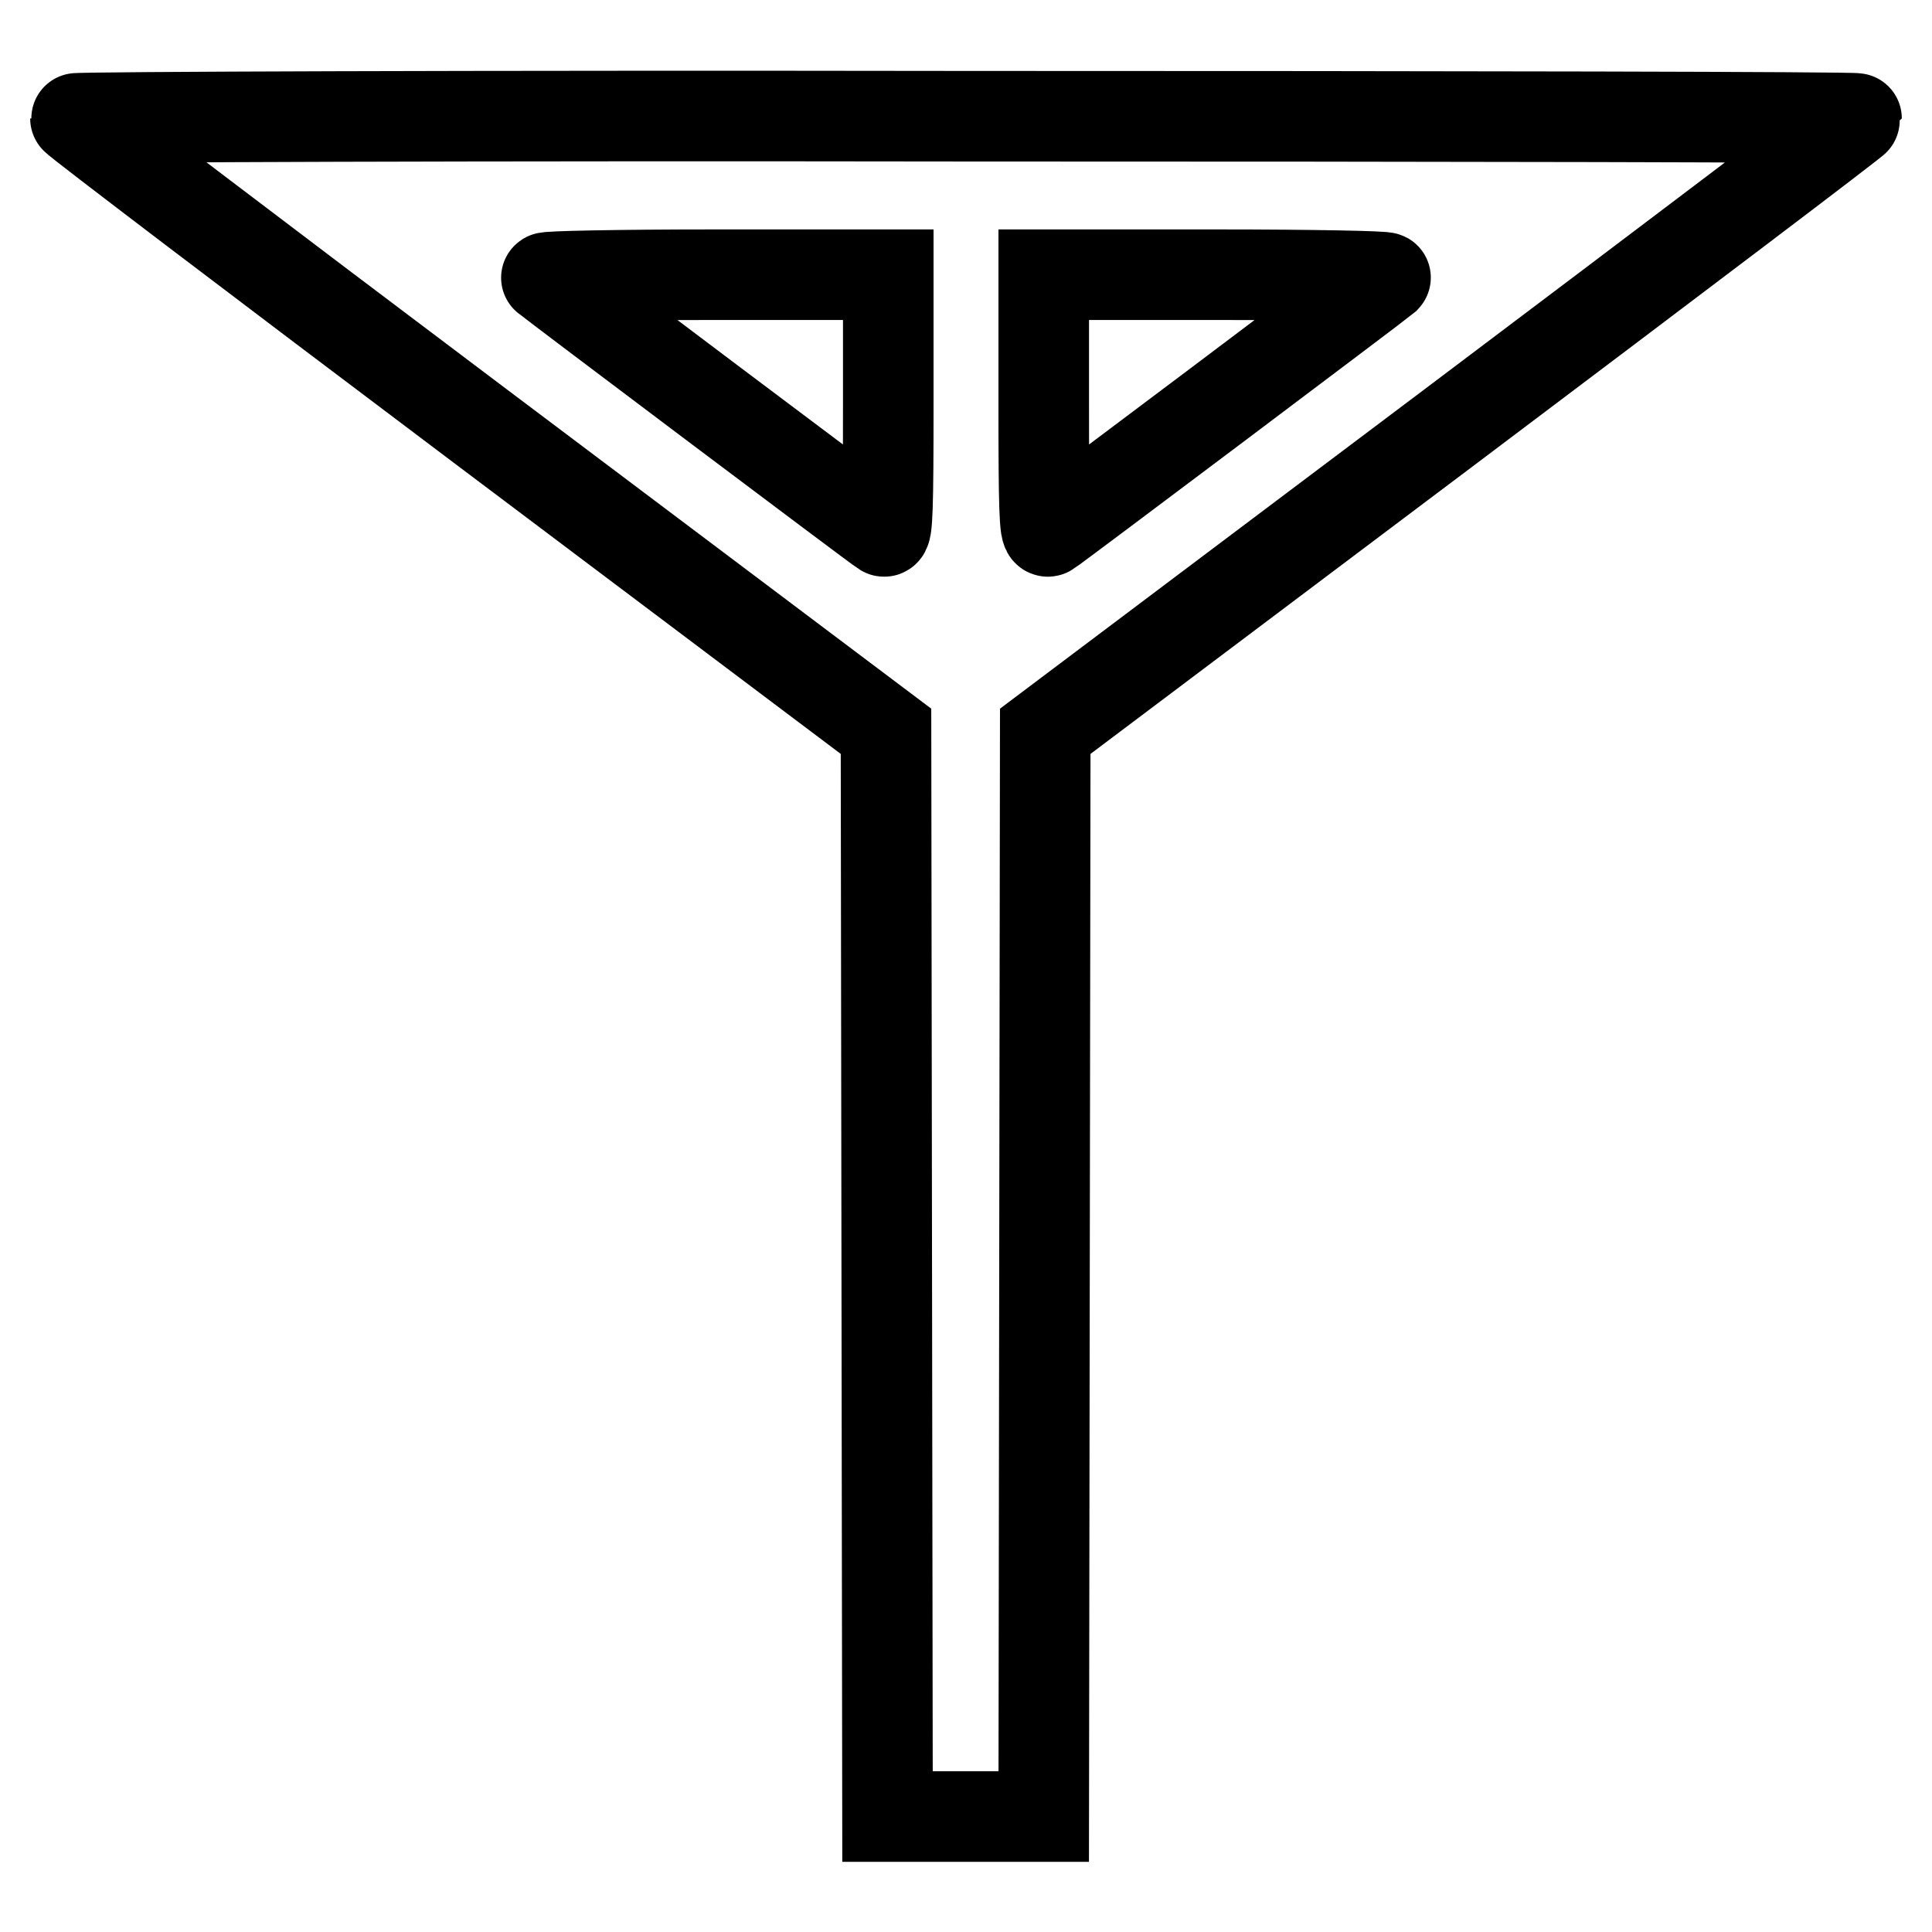<?xml version="1.0" encoding="utf-8"?>
<!-- Svg Vector Icons : http://www.onlinewebfonts.com/icon -->
<!DOCTYPE svg PUBLIC "-//W3C//DTD SVG 1.1//EN" "http://www.w3.org/Graphics/SVG/1.1/DTD/svg11.dtd">
<svg version="1.1" xmlns="http://www.w3.org/2000/svg" xmlns:xlink="http://www.w3.org/1999/xlink" x="0px" y="0px" viewBox="0 0 256 256" enable-background="new 0 0 256 256" xml:space="preserve">
<g><g><g><path stroke-width="12" fill-opacity="0" stroke="#000000"  d="M10,15.7c0,0.2,24.2,18.6,53.7,40.8l53.7,40.4l0.1,71.9l0.1,71.9H128h10.3l0.1-71.9l0.1-71.9l53.7-40.4C221.8,34.2,246,15.9,246,15.7c0-0.2-53-0.3-118-0.3C63.1,15.3,10,15.5,10,15.7z M117.7,53.6c0,13.6-0.1,17.1-0.6,16.8c-0.7-0.4-44-33-44.7-33.6c-0.3-0.2,9.8-0.4,22.4-0.4h22.9L117.7,53.6L117.7,53.6z M183.6,36.8c-0.7,0.6-44,33.2-44.7,33.6c-0.5,0.3-0.6-3.2-0.6-16.8V36.4h22.9C173.8,36.4,183.8,36.6,183.6,36.8z"/></g></g></g>
</svg>